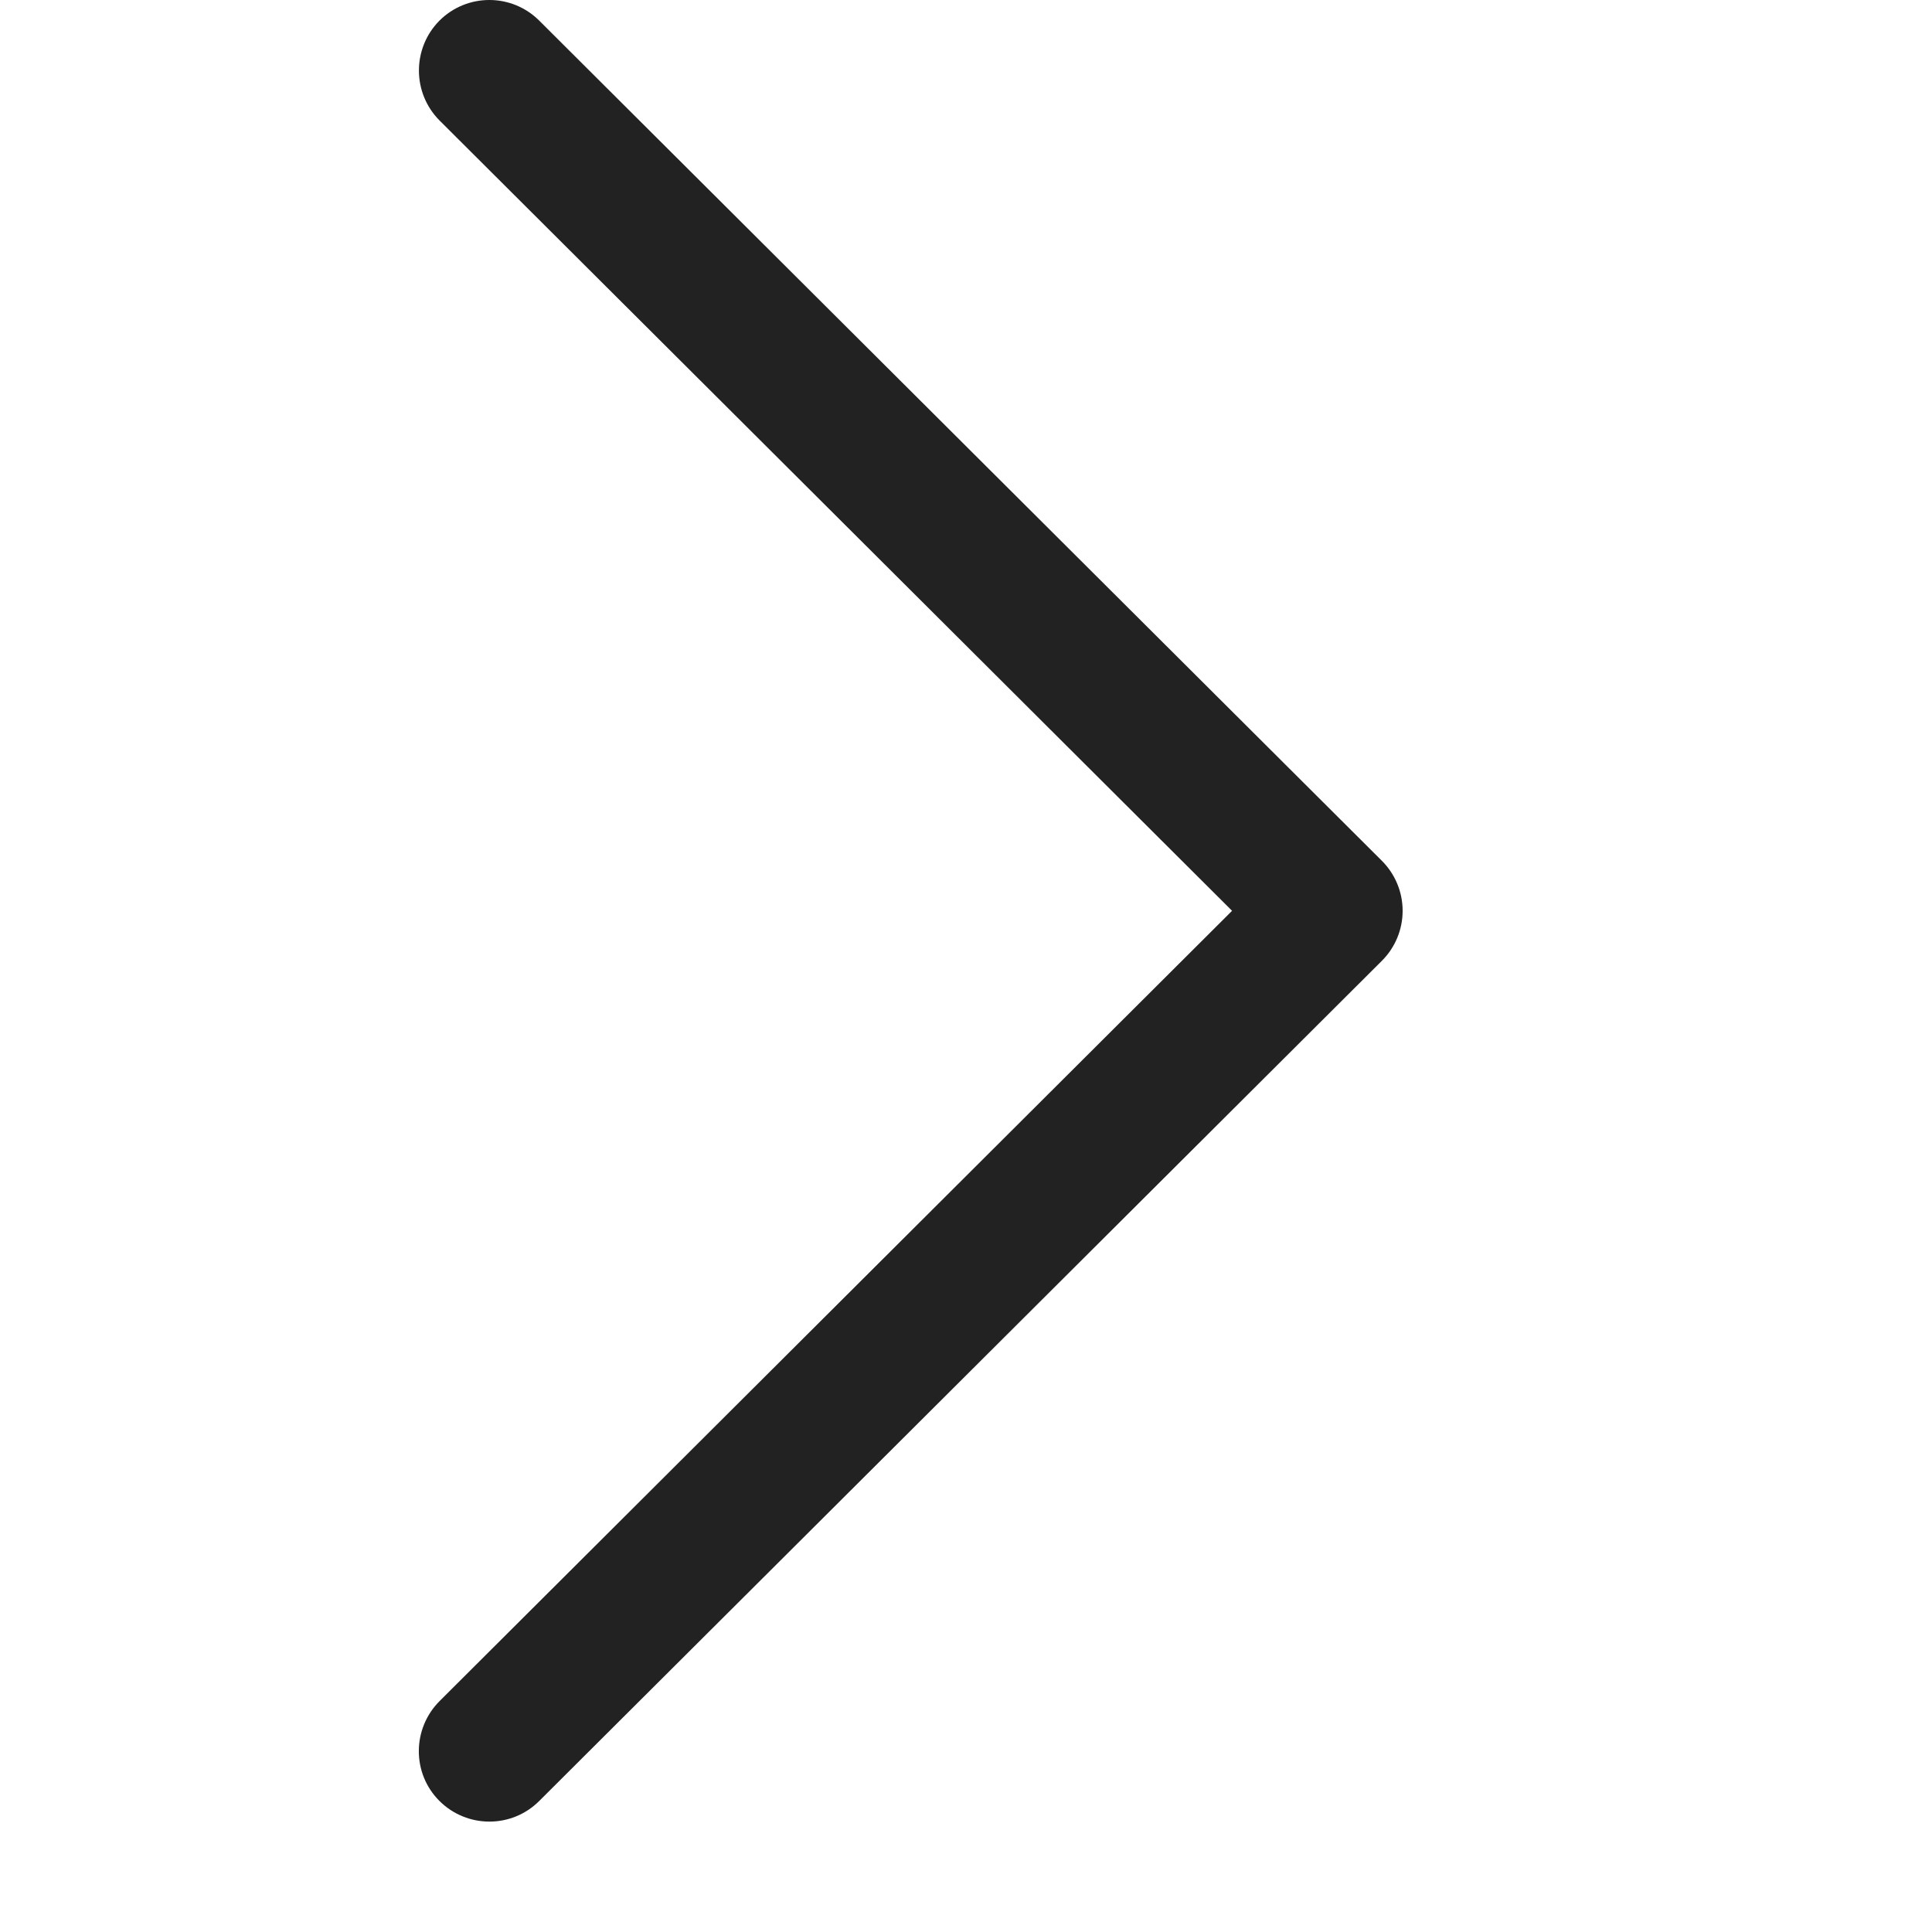 <svg width="7" height="7" viewBox="0 0 7 7" fill="none" xmlns="http://www.w3.org/2000/svg">
<g clip-path="url(#clip0_173_1262)">
<path d="M5.007 3.119L1.954 0.075C1.854 -0.025 1.692 -0.025 1.592 0.075C1.493 0.175 1.493 0.337 1.593 0.437L4.464 3.3L1.593 6.163C1.493 6.263 1.492 6.425 1.592 6.525C1.642 6.575 1.708 6.6 1.773 6.6C1.839 6.6 1.904 6.575 1.954 6.525L5.007 3.481C5.055 3.433 5.082 3.368 5.082 3.3C5.082 3.232 5.055 3.167 5.007 3.119Z" fill="#222222"/>
</g>
<defs>
<clipPath id="clip0_173_1262">
<rect width="6.6" height="6.6" fill="white"/>
</clipPath>
</defs>
</svg>
